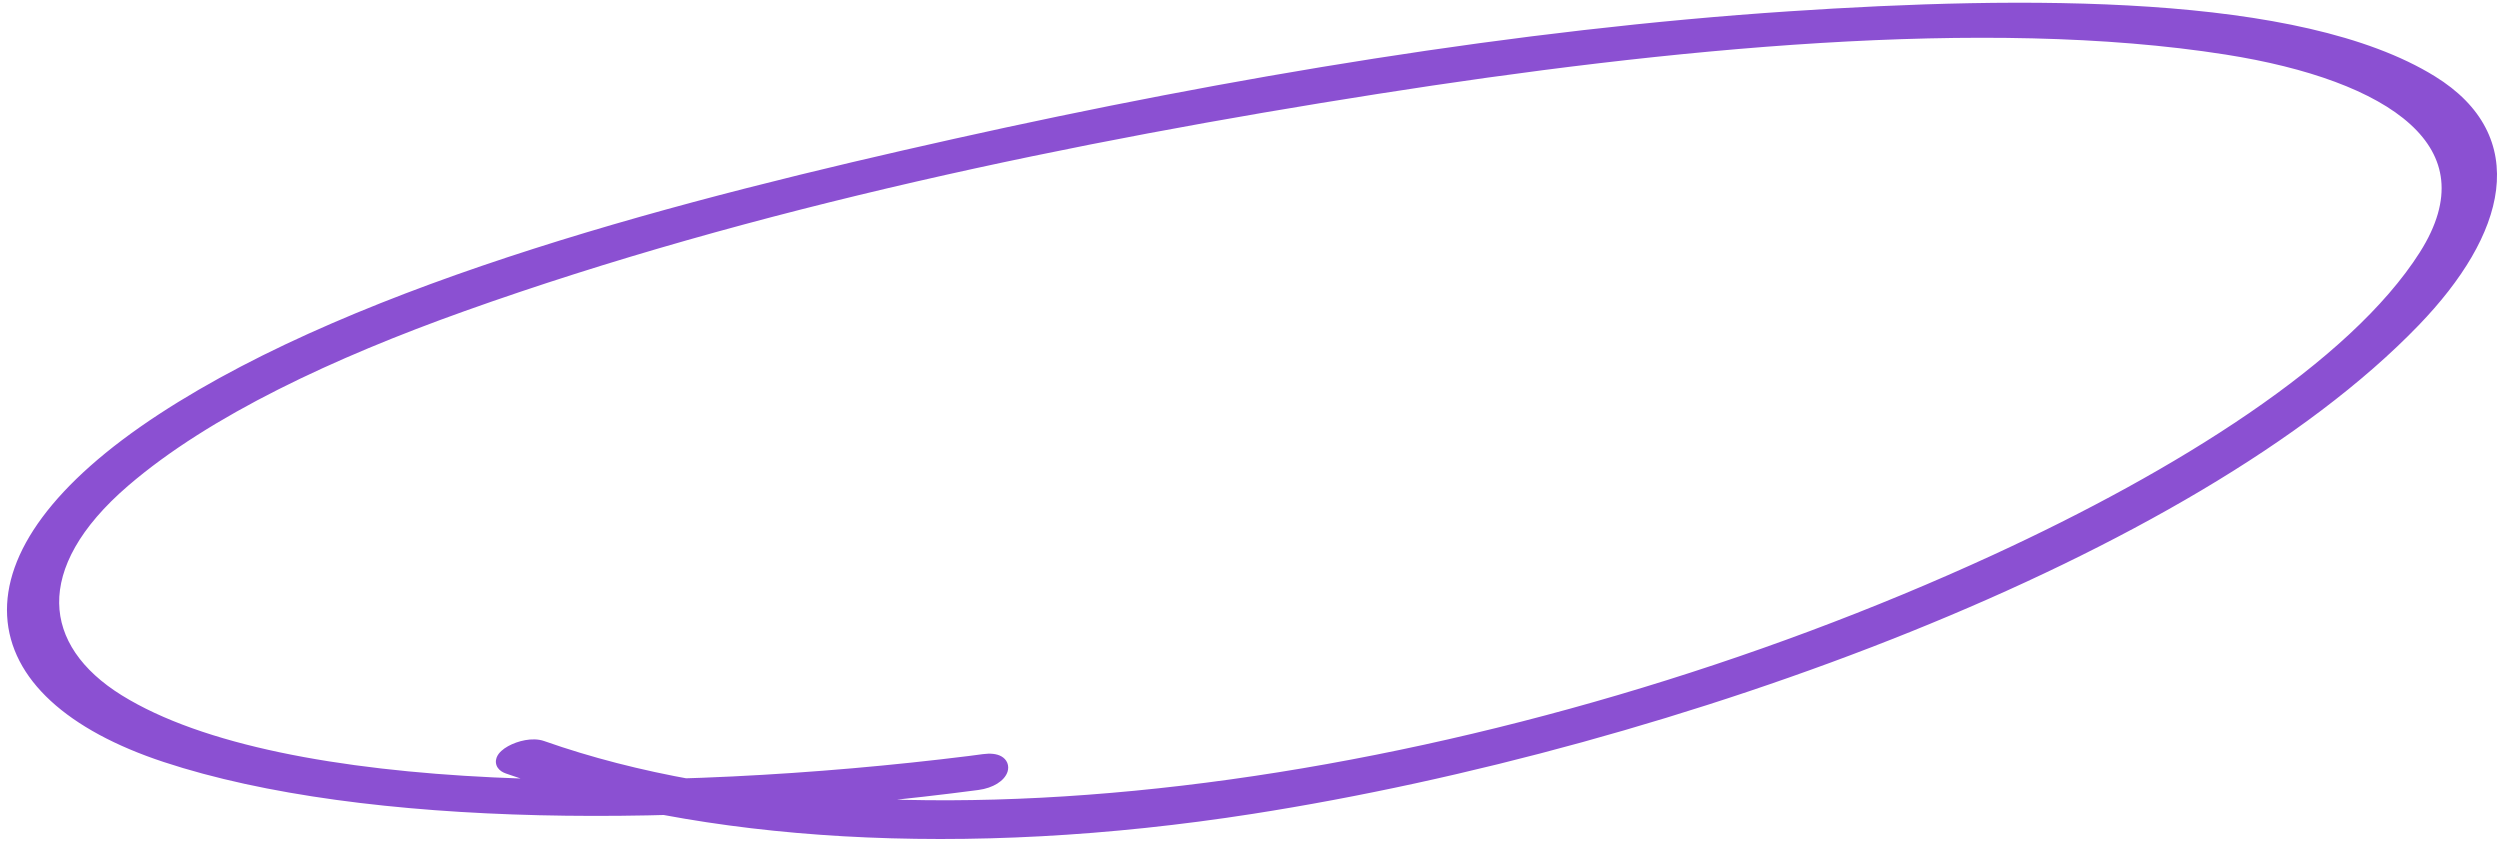 <?xml version="1.0" encoding="UTF-8"?> <svg xmlns="http://www.w3.org/2000/svg" width="347" height="117" viewBox="0 0 347 117" fill="none"> <mask id="path-1-outside-1_1327_446" maskUnits="userSpaceOnUse" x="-8.425" y="-32.222" width="366.709" height="186.169" fill="black"> <rect fill="white" x="-8.425" y="-32.222" width="366.709" height="186.169"></rect> <path d="M135.657 108.66C95.844 113.918 50.864 114.003 23.03 104.816C-3.417 96.087 -6.493 77.361 22.608 58.336C50.707 39.968 95.847 28.461 132.561 20.266C171.174 11.65 210.856 5.06 248.385 2.569C281.047 0.401 319.054 0.087 337.432 11.439C350.163 19.296 346.929 32.068 335.008 44.434C304.174 76.426 232.437 102.798 173.736 111.974C133.622 118.245 97.28 115.831 70.55 106.418C68.027 105.529 72.723 102.924 75.207 103.804C127.391 122.179 210.873 108.388 277.054 77.934C302.396 66.274 326.835 51.112 336.709 35.569C346.721 19.801 331.963 10.194 309.066 6.586C275.582 1.311 231.321 5.734 191.052 12.053C149.03 18.646 104.397 27.876 64.149 42.24C46.045 48.703 28.621 56.788 17.15 66.65C3.357 78.505 4.696 90.12 16.389 97.368C39.237 111.51 92.814 111.128 134.597 105.923C135.244 105.837 135.896 105.749 136.548 105.665C140.275 105.172 139.39 108.167 135.657 108.66Z"></path> </mask> <path d="M135.657 108.66C95.844 113.918 50.864 114.003 23.03 104.816C-3.417 96.087 -6.493 77.361 22.608 58.336C50.707 39.968 95.847 28.461 132.561 20.266C171.174 11.65 210.856 5.06 248.385 2.569C281.047 0.401 319.054 0.087 337.432 11.439C350.163 19.296 346.929 32.068 335.008 44.434C304.174 76.426 232.437 102.798 173.736 111.974C133.622 118.245 97.28 115.831 70.55 106.418C68.027 105.529 72.723 102.924 75.207 103.804C127.391 122.179 210.873 108.388 277.054 77.934C302.396 66.274 326.835 51.112 336.709 35.569C346.721 19.801 331.963 10.194 309.066 6.586C275.582 1.311 231.321 5.734 191.052 12.053C149.03 18.646 104.397 27.876 64.149 42.24C46.045 48.703 28.621 56.788 17.15 66.65C3.357 78.505 4.696 90.12 16.389 97.368C39.237 111.51 92.814 111.128 134.597 105.923C135.244 105.837 135.896 105.749 136.548 105.665C140.275 105.172 139.39 108.167 135.657 108.66Z" fill="#8B50D2"></path> <path d="M23.03 104.816L23.344 103.866L23.344 103.866L23.03 104.816ZM22.608 58.336L22.061 57.498L22.061 57.498L22.608 58.336ZM132.561 20.266L132.343 19.29L132.343 19.291L132.561 20.266ZM248.385 2.569L248.319 1.571L248.385 2.569ZM337.432 11.439L336.907 12.29L336.907 12.29L337.432 11.439ZM335.008 44.434L334.288 43.74L334.288 43.74L335.008 44.434ZM173.736 111.974L173.891 112.962L173.736 111.974ZM70.55 106.418L70.218 107.361L70.218 107.361L70.55 106.418ZM75.207 103.804L74.873 104.747L74.874 104.747L75.207 103.804ZM277.054 77.934L276.636 77.025L276.636 77.025L277.054 77.934ZM336.709 35.569L337.553 36.105L337.553 36.105L336.709 35.569ZM309.066 6.586L309.221 5.598L309.221 5.598L309.066 6.586ZM191.052 12.053L191.207 13.041L191.207 13.041L191.052 12.053ZM64.149 42.24L63.813 41.298L63.813 41.298L64.149 42.24ZM17.15 66.65L17.801 67.408L17.802 67.408L17.15 66.65ZM16.389 97.368L15.863 98.218L15.863 98.218L16.389 97.368ZM134.597 105.923L134.721 106.916L134.729 106.914L134.597 105.923ZM136.548 105.665L136.675 106.657L136.679 106.657L136.548 105.665ZM135.526 107.669C95.754 112.921 50.957 112.981 23.344 103.866L22.717 105.765C50.77 115.026 95.935 114.915 135.788 109.651L135.526 107.669ZM23.344 103.866C10.215 99.533 3.389 92.881 2.987 85.383C2.581 77.809 8.654 68.653 23.156 59.172L22.061 57.498C7.461 67.043 0.522 76.762 0.99 85.49C1.462 94.294 9.399 101.37 22.717 105.765L23.344 103.866ZM23.155 59.172C51.077 40.92 96.034 29.443 132.779 21.242L132.343 19.291C95.66 27.478 50.337 39.015 22.061 57.498L23.155 59.172ZM132.779 21.242C171.358 12.634 210.988 6.053 248.452 3.567L248.319 1.571C210.724 4.067 170.989 10.667 132.343 19.29L132.779 21.242ZM248.452 3.567C264.767 2.484 282.382 1.867 298.198 2.932C314.052 4 327.938 6.75 336.907 12.29L337.958 10.589C328.549 4.777 314.242 2.008 298.332 0.936C282.384 -0.138 264.665 0.486 248.319 1.571L248.452 3.567ZM336.907 12.29C339.971 14.181 342.013 16.329 343.214 18.633C344.411 20.93 344.804 23.442 344.472 26.123C343.804 31.529 340.188 37.62 334.288 43.74L335.728 45.128C341.749 38.883 345.711 32.405 346.457 26.369C346.833 23.329 346.392 20.402 344.987 17.708C343.586 15.021 341.259 12.626 337.957 10.588L336.907 12.29ZM334.288 43.74C319.016 59.586 293.526 74.113 264.448 85.832C235.393 97.543 202.857 106.41 173.582 110.986L173.891 112.962C203.316 108.362 235.999 99.455 265.196 87.687C294.37 75.929 320.166 61.274 335.728 45.128L334.288 43.74ZM173.582 110.986C133.58 117.24 97.414 114.818 70.882 105.475L70.218 107.361C97.145 116.844 133.663 119.251 173.891 112.962L173.582 110.986ZM70.883 105.475C70.661 105.397 70.681 105.352 70.743 105.441C70.843 105.584 70.838 105.756 70.808 105.841C70.795 105.879 70.804 105.827 70.938 105.703C71.061 105.589 71.246 105.456 71.488 105.321C71.974 105.05 72.61 104.816 73.253 104.701C73.907 104.583 74.475 104.606 74.873 104.747L75.54 102.861C74.696 102.563 73.746 102.58 72.9 102.732C72.042 102.886 71.196 103.194 70.513 103.575C70.172 103.765 69.849 103.986 69.582 104.234C69.324 104.471 69.058 104.787 68.92 105.181C68.766 105.621 68.788 106.136 69.105 106.588C69.383 106.986 69.809 107.217 70.218 107.361L70.883 105.475ZM74.874 104.747C101.175 114.008 135.27 115.139 171.019 110.17C206.785 105.198 244.295 94.109 277.472 78.842L276.636 77.025C243.632 92.212 206.311 103.245 170.744 108.189C135.161 113.135 101.422 111.975 75.539 102.861L74.874 104.747ZM277.472 78.842C290.177 72.996 302.675 66.264 313.247 59.033C323.802 51.812 332.51 44.044 337.553 36.105L335.865 35.033C331.034 42.637 322.585 50.222 312.117 57.382C301.665 64.532 289.272 71.211 276.636 77.025L277.472 78.842ZM337.553 36.105C340.138 32.035 341.192 28.254 340.828 24.791C340.464 21.319 338.689 18.315 335.902 15.778C330.378 10.75 320.719 7.41 309.221 5.598L308.91 7.573C320.31 9.37 329.479 12.637 334.556 17.257C337.069 19.544 338.537 22.124 338.839 25C339.142 27.887 338.286 31.22 335.864 35.033L337.553 36.105ZM309.221 5.598C275.57 0.297 231.171 4.745 190.897 11.065L191.207 13.041C231.47 6.722 275.595 2.326 308.91 7.573L309.221 5.598ZM190.897 11.065C148.848 17.663 104.145 26.904 63.813 41.298L64.485 43.182C104.648 28.848 149.212 19.63 191.207 13.041L190.897 11.065ZM63.813 41.298C45.681 47.771 28.113 55.906 16.498 65.892L17.802 67.408C29.129 57.671 46.41 49.635 64.485 43.182L63.813 41.298ZM16.498 65.892C9.491 71.914 6.134 78.039 6.212 83.751C6.291 89.497 9.838 94.484 15.863 98.218L16.916 96.518C11.247 93.004 8.278 88.56 8.212 83.723C8.145 78.851 11.015 73.241 17.801 67.408L16.498 65.892ZM15.863 98.218C27.521 105.434 46.853 108.877 68.345 109.9C89.888 110.925 113.787 109.523 134.721 106.916L134.473 104.931C113.624 107.528 89.843 108.92 68.44 107.902C46.985 106.881 28.105 103.444 16.916 96.517L15.863 98.218ZM134.729 106.914C135.377 106.828 136.026 106.741 136.675 106.657L136.42 104.674C135.765 104.758 135.11 104.846 134.465 104.932L134.729 106.914ZM136.679 106.657C137.527 106.544 137.907 106.665 138.009 106.724C138.042 106.742 137.995 106.724 137.961 106.64C137.927 106.557 137.944 106.5 137.941 106.508C137.926 106.559 137.805 106.793 137.366 107.066C136.954 107.323 136.338 107.561 135.526 107.669L135.788 109.651C136.842 109.512 137.737 109.191 138.424 108.763C139.085 108.352 139.652 107.775 139.859 107.077C139.967 106.711 139.978 106.295 139.816 105.892C139.653 105.488 139.353 105.188 139.003 104.988C138.339 104.608 137.432 104.539 136.416 104.674L136.679 106.657Z" fill="#8B50D2" mask="url(#path-1-outside-1_1327_446)"></path> </svg> 